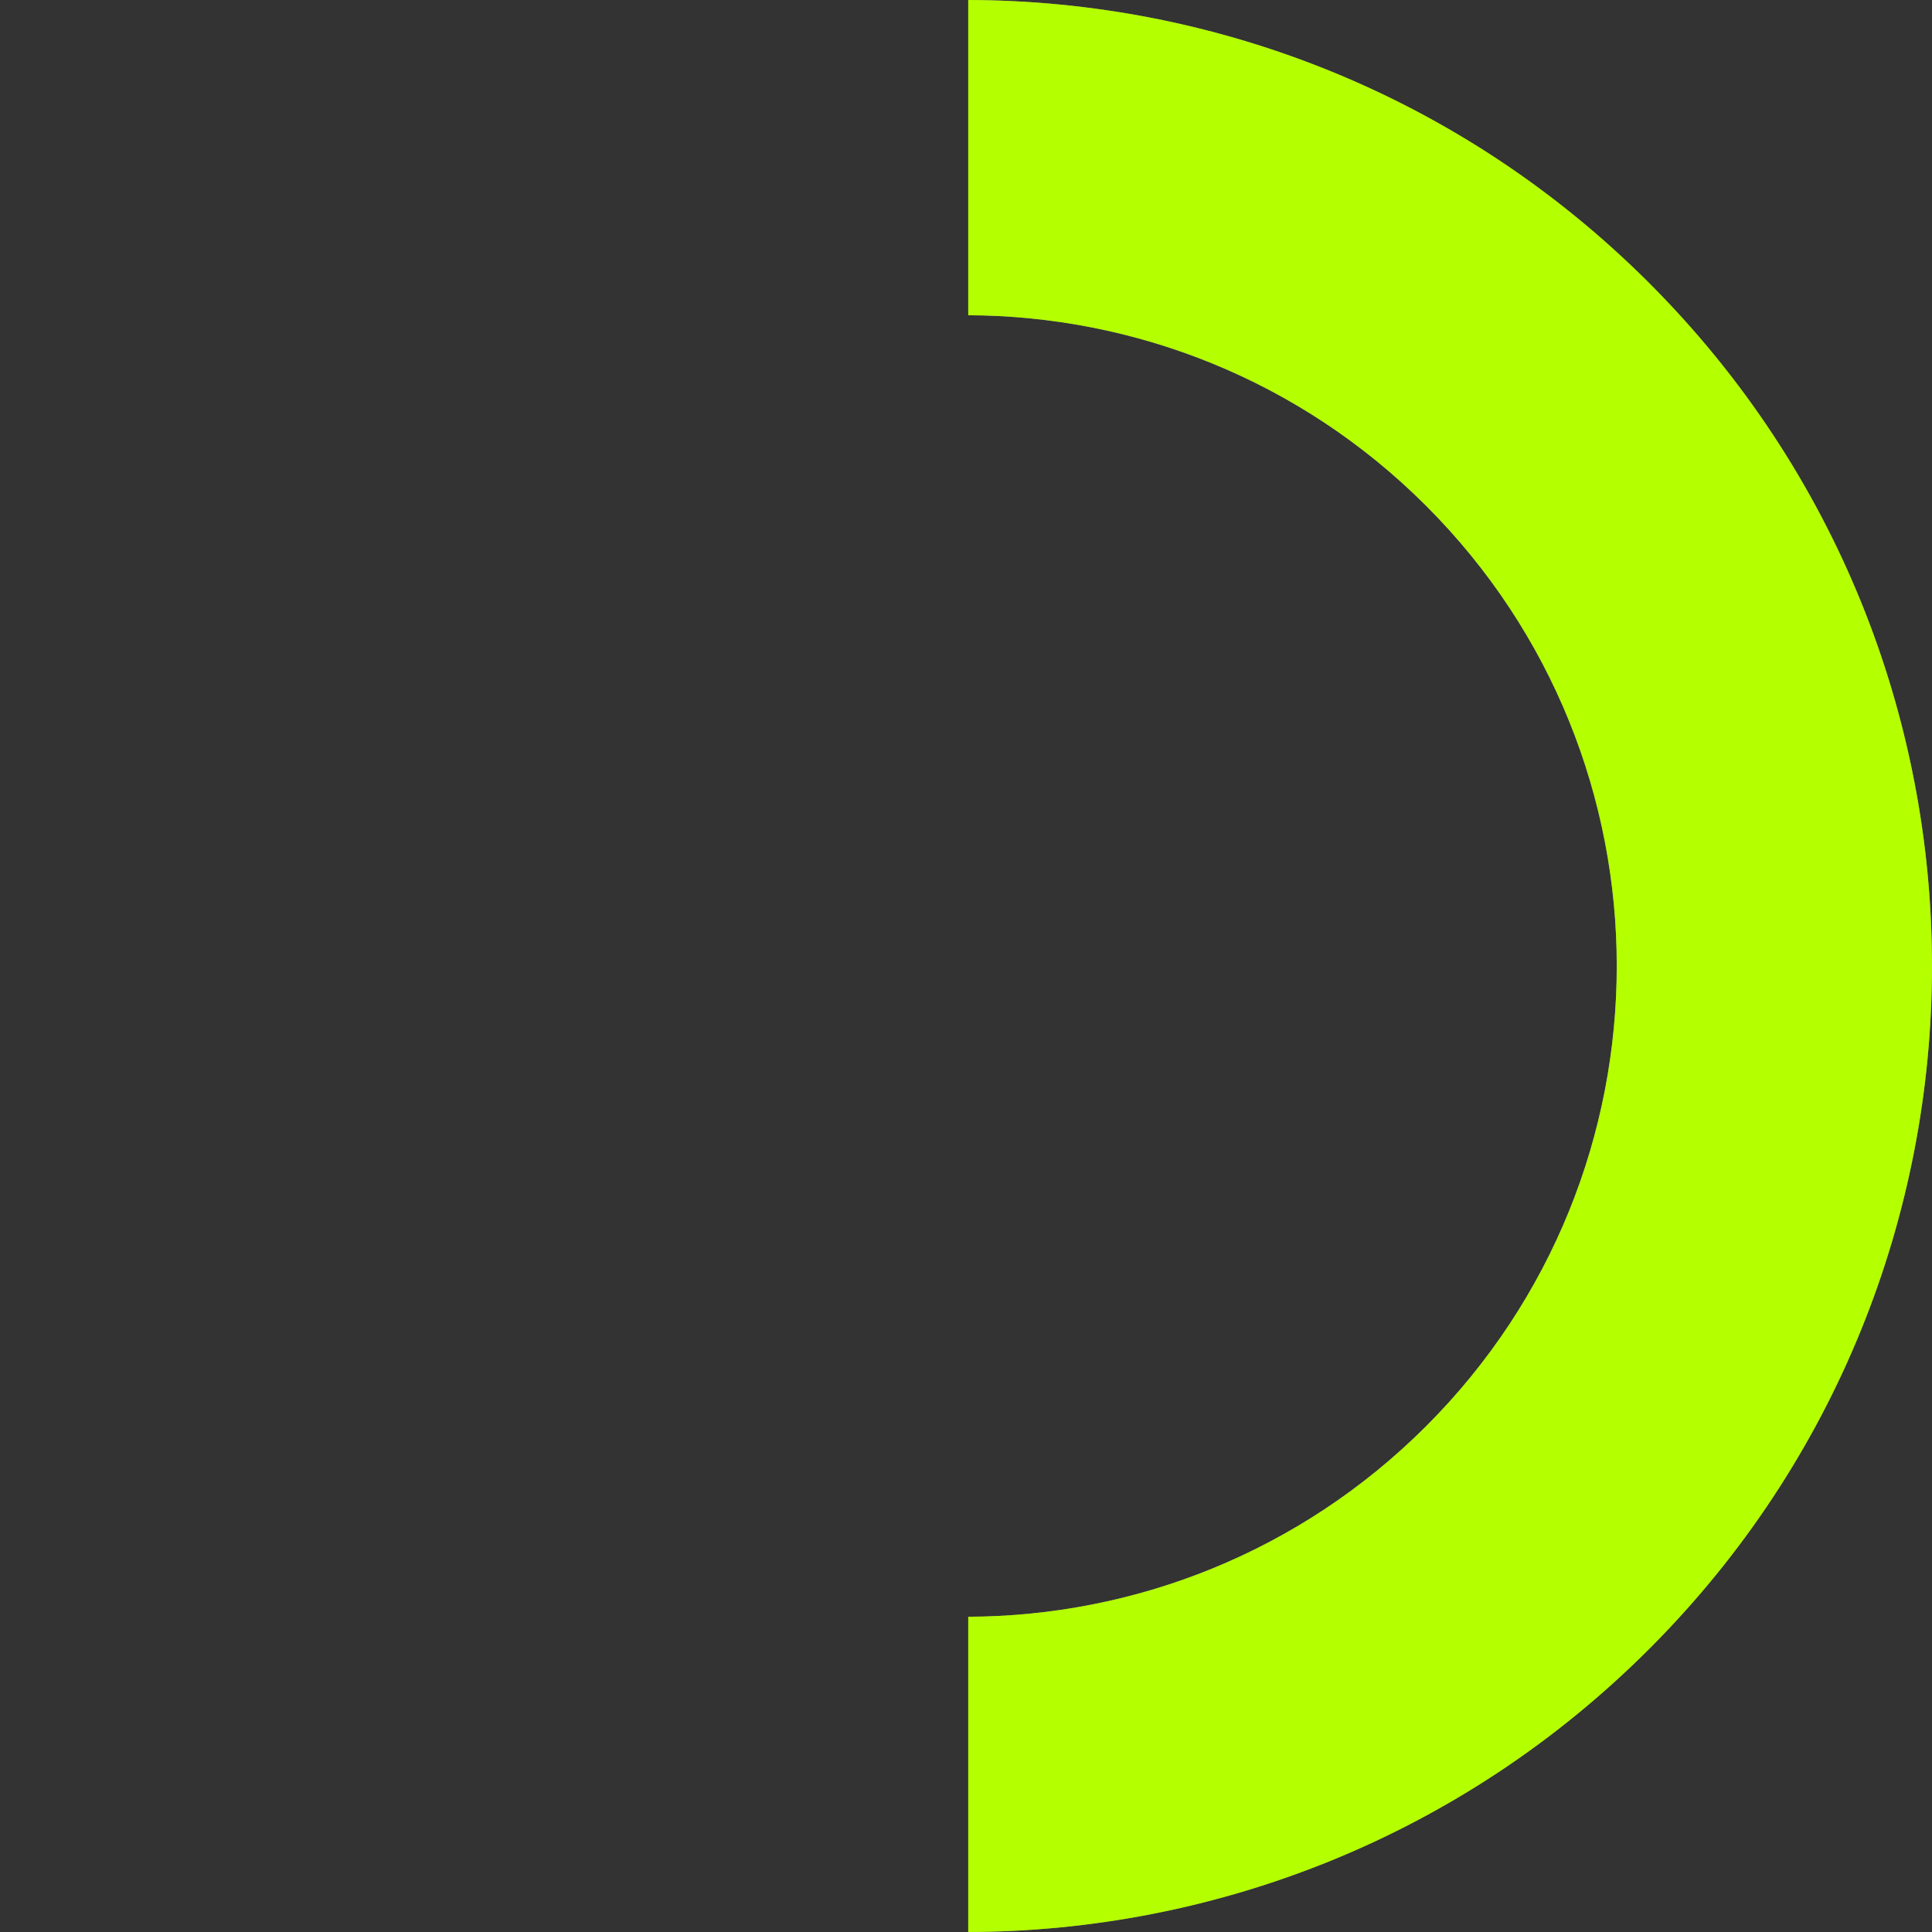 <?xml version="1.0" encoding="UTF-8"?>
<svg width="429px" height="429px" viewBox="0 0 429 429" version="1.1" xmlns="http://www.w3.org/2000/svg" xmlns:xlink="http://www.w3.org/1999/xlink">
    <rect x="0" y="0" width="429" height="429" fill="#333333" stroke="none"/>
    <!-- Generator: Sketch 54.1 (76490) - https://sketchapp.com -->
    <title>PATH-signet-autor</title>
    <desc>Created with Sketch.</desc>
    <g id="PATH-signet-autor" stroke="none" stroke-width="1" fill="none" fill-rule="evenodd">
        <path d="M215,428.999 L215,358.999 C251.814,358.873 288.589,344.765 316.677,316.677 C373.108,260.246 373.108,168.754 316.677,112.323 C288.589,84.235 251.814,70.127 215,70.001 L215,0.001 C269.729,0.127 324.418,21.069 366.174,62.826 C449.942,146.593 449.942,282.407 366.174,366.174 C324.418,407.931 269.729,428.873 215,428.999 Z" id="Combined-Shape" fill="#FFFFFF"
              fill-rule="nonzero" opacity="0.4"></path>
        <path d="M215,428.999 L215,358.999 C251.814,358.873 288.589,344.765 316.677,316.677 C373.108,260.246 373.108,168.754 316.677,112.323 C288.589,84.235 251.814,70.127 215,70.001 L215,0.001 C269.729,0.127 324.418,21.069 366.174,62.826 C449.942,146.593 449.942,282.407 366.174,366.174 C324.418,407.931 269.729,428.873 215,428.999 Z" id="Combined-Shape" fill="#B4FF00"
              fill-rule="nonzero" style="mix-blend-mode: multiply;"></path>
    </g>
</svg>